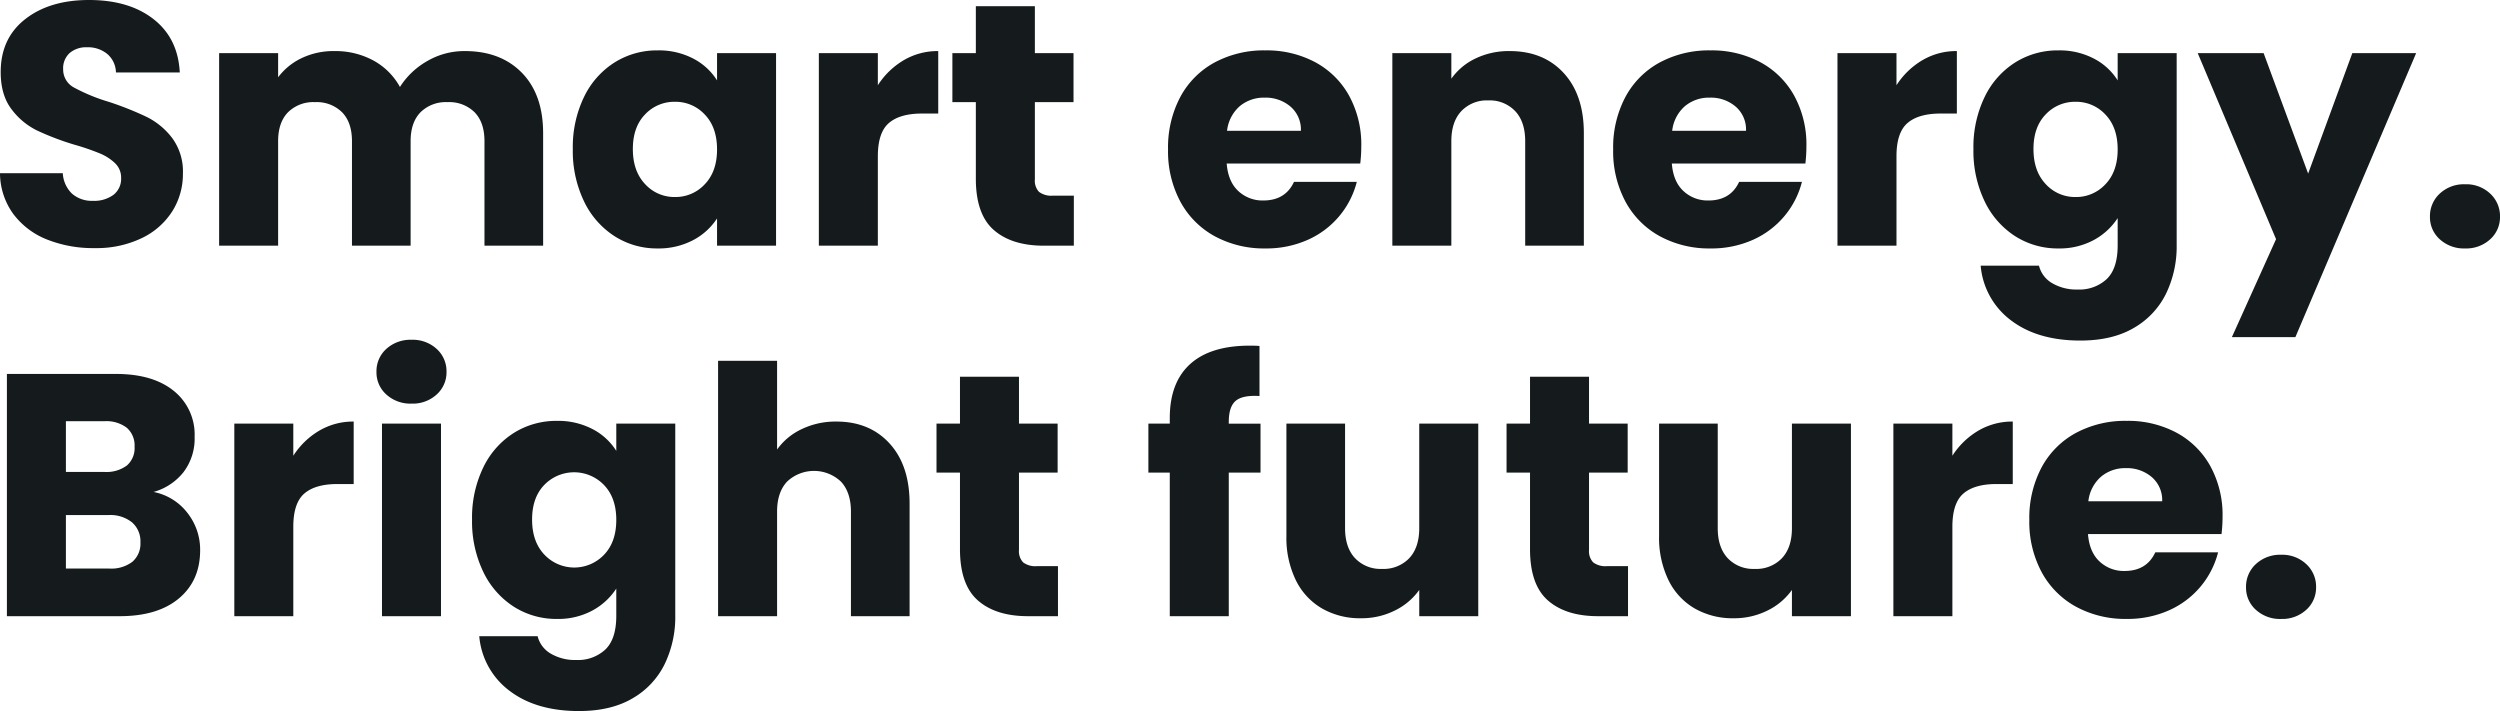 <svg xmlns="http://www.w3.org/2000/svg" width="688.275" height="195.765" viewBox="0 0 688.275 195.765"><path d="M30.02.665A34.305,34.305,0,0,1,16.91-1.71,21.369,21.369,0,0,1,7.648-8.74,19.206,19.206,0,0,1,3.99-19.95H21.28A8.389,8.389,0,0,0,23.845-14.3a8.245,8.245,0,0,0,5.7,1.948,8.914,8.914,0,0,0,5.7-1.663,5.56,5.56,0,0,0,2.09-4.607A5.454,5.454,0,0,0,35.673-22.7a13.411,13.411,0,0,0-4.085-2.66A65.71,65.71,0,0,0,24.7-27.74a74.994,74.994,0,0,1-10.545-3.99,19.484,19.484,0,0,1-7.03-5.89Q4.18-41.515,4.18-47.785q0-9.31,6.745-14.582T28.5-67.64q11.02,0,17.765,5.273t7.22,14.677H35.91a6.874,6.874,0,0,0-2.375-5.083,8.367,8.367,0,0,0-5.6-1.853,6.986,6.986,0,0,0-4.75,1.568,5.653,5.653,0,0,0-1.805,4.513,5.594,5.594,0,0,0,3.04,5.035,49.834,49.834,0,0,0,9.5,3.9,87.858,87.858,0,0,1,10.5,4.18,19.985,19.985,0,0,1,6.983,5.8,15.513,15.513,0,0,1,2.945,9.785A19.2,19.2,0,0,1,51.442-9.5a20.293,20.293,0,0,1-8.407,7.41A28.782,28.782,0,0,1,30.02.665ZM131.955-53.58q9.88,0,15.722,5.985T153.52-30.97V0H137.37V-28.785q0-5.13-2.707-7.932a9.884,9.884,0,0,0-7.458-2.8,9.884,9.884,0,0,0-7.458,2.8q-2.708,2.8-2.708,7.932V0H100.89V-28.785q0-5.13-2.708-7.932a9.884,9.884,0,0,0-7.457-2.8,9.884,9.884,0,0,0-7.457,2.8q-2.708,2.8-2.708,7.932V0H64.315V-53.01H80.56v6.65a17.388,17.388,0,0,1,6.46-5.272,20.31,20.31,0,0,1,9.025-1.948,21.953,21.953,0,0,1,10.687,2.565A18.388,18.388,0,0,1,114.1-43.7a21.354,21.354,0,0,1,7.505-7.125A20.278,20.278,0,0,1,131.955-53.58ZM161.69-26.6a31.682,31.682,0,0,1,3.087-14.345,23.03,23.03,0,0,1,8.408-9.5A21.949,21.949,0,0,1,185.06-53.77a20.4,20.4,0,0,1,9.833,2.28,16.8,16.8,0,0,1,6.507,5.985V-53.01h16.245V0H201.4V-7.505a17.543,17.543,0,0,1-6.6,5.985A20.4,20.4,0,0,1,184.965.76a21.555,21.555,0,0,1-11.78-3.373,23.3,23.3,0,0,1-8.408-9.595A31.983,31.983,0,0,1,161.69-26.6Zm39.71.095q0-6.08-3.372-9.595a10.957,10.957,0,0,0-8.217-3.515,11.029,11.029,0,0,0-8.217,3.467Q178.22-32.68,178.22-26.6t3.372,9.642A10.888,10.888,0,0,0,189.81-13.4a10.957,10.957,0,0,0,8.217-3.515Q201.4-20.425,201.4-26.505Zm44.27-17.67a21.43,21.43,0,0,1,7.125-6.888,18.373,18.373,0,0,1,9.5-2.517v17.2H257.83q-6.08,0-9.12,2.612T245.67-24.6V0H229.425V-53.01H245.67Zm53.96,30.4V0h-8.265Q282.53,0,277.59-4.322T272.65-18.43V-39.52h-6.46V-53.01h6.46V-65.93H288.9v12.92h10.64v13.49H288.9v21.28a4.452,4.452,0,0,0,1.14,3.42,5.564,5.564,0,0,0,3.8,1.045ZM378.765-27.36a41.463,41.463,0,0,1-.285,4.75H341.715q.38,4.94,3.182,7.553a9.723,9.723,0,0,0,6.888,2.613q6.08,0,8.455-5.13h17.29a23.726,23.726,0,0,1-4.8,9.405,24.019,24.019,0,0,1-8.692,6.555A27.921,27.921,0,0,1,352.355.76a28.433,28.433,0,0,1-13.87-3.325,23.65,23.65,0,0,1-9.5-9.5,29.329,29.329,0,0,1-3.42-14.44,29.663,29.663,0,0,1,3.372-14.44,23.344,23.344,0,0,1,9.453-9.5,28.633,28.633,0,0,1,13.965-3.325,28.347,28.347,0,0,1,13.68,3.23,23.192,23.192,0,0,1,9.357,9.215A27.97,27.97,0,0,1,378.765-27.36ZM362.14-31.635a8.352,8.352,0,0,0-2.85-6.65,10.491,10.491,0,0,0-7.125-2.47,10.289,10.289,0,0,0-6.888,2.375,10.549,10.549,0,0,0-3.467,6.745ZM419.615-53.58q9.31,0,14.867,6.033T440.04-30.97V0H423.89V-28.785q0-5.32-2.755-8.265a9.66,9.66,0,0,0-7.41-2.945,9.66,9.66,0,0,0-7.41,2.945q-2.755,2.945-2.755,8.265V0H387.315V-53.01H403.56v7.03a17.138,17.138,0,0,1,6.65-5.558A21.141,21.141,0,0,1,419.615-53.58Zm81.7,26.22a41.463,41.463,0,0,1-.285,4.75H464.265q.38,4.94,3.182,7.553a9.723,9.723,0,0,0,6.888,2.613q6.08,0,8.455-5.13h17.29a23.726,23.726,0,0,1-4.8,9.405,24.019,24.019,0,0,1-8.692,6.555A27.921,27.921,0,0,1,474.9.76a28.433,28.433,0,0,1-13.87-3.325,23.65,23.65,0,0,1-9.5-9.5,29.329,29.329,0,0,1-3.42-14.44,29.663,29.663,0,0,1,3.372-14.44,23.344,23.344,0,0,1,9.453-9.5A28.633,28.633,0,0,1,474.9-53.77a28.347,28.347,0,0,1,13.68,3.23,23.192,23.192,0,0,1,9.357,9.215A27.97,27.97,0,0,1,501.315-27.36ZM484.69-31.635a8.352,8.352,0,0,0-2.85-6.65,10.491,10.491,0,0,0-7.125-2.47,10.289,10.289,0,0,0-6.888,2.375,10.549,10.549,0,0,0-3.467,6.745Zm41.42-12.54a21.43,21.43,0,0,1,7.125-6.888,18.373,18.373,0,0,1,9.5-2.517v17.2H538.27q-6.08,0-9.12,2.612T526.11-24.6V0H509.865V-53.01H526.11Zm44.555-9.595a20.4,20.4,0,0,1,9.832,2.28,16.8,16.8,0,0,1,6.508,5.985V-53.01H603.25V-.1a29.816,29.816,0,0,1-2.9,13.253,22.082,22.082,0,0,1-8.835,9.453q-5.937,3.515-14.773,3.515-11.78,0-19.095-5.558A20.976,20.976,0,0,1,549.29,5.51h16.055a7.686,7.686,0,0,0,3.61,4.8,13.158,13.158,0,0,0,7.03,1.758,11.05,11.05,0,0,0,8.028-2.9q2.992-2.9,2.992-9.263V-7.6a18.017,18.017,0,0,1-6.555,6.032A19.79,19.79,0,0,1,570.665.76,21.719,21.719,0,0,1,558.79-2.612a23.3,23.3,0,0,1-8.408-9.595A31.983,31.983,0,0,1,547.295-26.6a31.682,31.682,0,0,1,3.088-14.345,23.03,23.03,0,0,1,8.408-9.5A21.949,21.949,0,0,1,570.665-53.77Zm16.34,27.265q0-6.08-3.372-9.595a10.957,10.957,0,0,0-8.217-3.515,11.029,11.029,0,0,0-8.218,3.467q-3.373,3.467-3.372,9.547t3.372,9.642a10.888,10.888,0,0,0,8.218,3.562,10.957,10.957,0,0,0,8.217-3.515Q587.005-20.425,587.005-26.505ZM669.18-53.01,635.93,25.175H618.45L630.61-1.8,609.045-53.01H627.19l12.255,33.155,12.16-33.155ZM682.67.76a9.846,9.846,0,0,1-6.982-2.518A8.158,8.158,0,0,1,672.98-7.98a8.413,8.413,0,0,1,2.708-6.365,9.74,9.74,0,0,1,6.982-2.565,9.612,9.612,0,0,1,6.888,2.565,8.413,8.413,0,0,1,2.708,6.365,8.158,8.158,0,0,1-2.708,6.222A9.716,9.716,0,0,1,682.67.76ZM46.265,67.8a15.511,15.511,0,0,1,9.31,5.747A16.319,16.319,0,0,1,59.09,83.855q0,8.36-5.842,13.253T36.955,102H5.89V35.31H35.91q10.165,0,15.912,4.655A15.4,15.4,0,0,1,57.57,52.6a15.262,15.262,0,0,1-3.088,9.785A15.968,15.968,0,0,1,46.265,67.8Zm-24.13-5.51h10.64A9.42,9.42,0,0,0,38.9,60.532a6.314,6.314,0,0,0,2.138-5.177A6.456,6.456,0,0,0,38.9,50.13a9.246,9.246,0,0,0-6.127-1.805H22.135ZM34.1,88.89a9.633,9.633,0,0,0,6.318-1.853,6.577,6.577,0,0,0,2.232-5.368,6.871,6.871,0,0,0-2.327-5.51,9.538,9.538,0,0,0-6.412-1.995H22.135V88.89ZM84.74,57.825a21.43,21.43,0,0,1,7.125-6.888,18.373,18.373,0,0,1,9.5-2.517v17.2H96.9q-6.08,0-9.12,2.612T84.74,77.4V102H68.5V48.99H84.74ZM117.325,43.48a9.846,9.846,0,0,1-6.982-2.517,8.158,8.158,0,0,1-2.707-6.223,8.264,8.264,0,0,1,2.707-6.317,9.846,9.846,0,0,1,6.982-2.518,9.716,9.716,0,0,1,6.888,2.518,8.264,8.264,0,0,1,2.707,6.317,8.158,8.158,0,0,1-2.707,6.223A9.716,9.716,0,0,1,117.325,43.48Zm8.075,5.51V102H109.155V48.99Zm31.92-.76a20.4,20.4,0,0,1,9.833,2.28,16.8,16.8,0,0,1,6.508,5.985V48.99H189.9V101.9a29.815,29.815,0,0,1-2.9,13.253,22.082,22.082,0,0,1-8.835,9.452q-5.937,3.515-14.772,3.515-11.78,0-19.1-5.558a20.976,20.976,0,0,1-8.36-15.057H152a7.686,7.686,0,0,0,3.61,4.8,13.158,13.158,0,0,0,7.03,1.757,11.05,11.05,0,0,0,8.027-2.9q2.993-2.9,2.993-9.263V94.4a18.018,18.018,0,0,1-6.555,6.033,19.79,19.79,0,0,1-9.785,2.327,21.719,21.719,0,0,1-11.875-3.373,23.3,23.3,0,0,1-8.408-9.595A31.983,31.983,0,0,1,133.95,75.4a31.682,31.682,0,0,1,3.087-14.345,23.03,23.03,0,0,1,8.408-9.5A21.949,21.949,0,0,1,157.32,48.23Zm16.34,27.265q0-6.08-3.373-9.595a11.417,11.417,0,0,0-16.435-.048Q150.48,69.32,150.48,75.4t3.372,9.642a11.311,11.311,0,0,0,16.435.048Q173.66,81.575,173.66,75.495ZM234.27,48.42q9.12,0,14.63,6.033t5.51,16.577V102H238.26V73.215q0-5.32-2.755-8.265a10.795,10.795,0,0,0-14.82,0q-2.755,2.945-2.755,8.265V102H201.685V31.7H217.93V56.115a17.363,17.363,0,0,1,6.745-5.6A21.557,21.557,0,0,1,234.27,48.42Zm60.99,39.805V102H287q-8.835,0-13.775-4.323T268.28,83.57V62.48h-6.46V48.99h6.46V36.07h16.245V48.99h10.64V62.48h-10.64V83.76a4.452,4.452,0,0,0,1.14,3.42,5.565,5.565,0,0,0,3.8,1.045ZM351.025,62.48h-8.74V102H326.04V62.48h-5.89V48.99h5.89V47.47q0-9.785,5.6-14.868T348.08,27.52q1.805,0,2.66.095V41.39q-4.655-.285-6.555,1.33t-1.9,5.8v.475h8.74ZM410.97,48.99V102H394.725V94.78a17.828,17.828,0,0,1-6.7,5.653,20.439,20.439,0,0,1-9.358,2.137,20.959,20.959,0,0,1-10.735-2.707,18.255,18.255,0,0,1-7.22-7.838A26.671,26.671,0,0,1,358.15,79.96V48.99H374.3V77.775q0,5.32,2.755,8.265a9.66,9.66,0,0,0,7.41,2.945,9.779,9.779,0,0,0,7.5-2.945q2.755-2.945,2.755-8.265V48.99ZM452.2,88.225V102h-8.265q-8.835,0-13.775-4.323T425.22,83.57V62.48h-6.46V48.99h6.46V36.07h16.245V48.99h10.64V62.48h-10.64V83.76a4.452,4.452,0,0,0,1.14,3.42,5.565,5.565,0,0,0,3.8,1.045ZM513.57,48.99V102H497.325V94.78a17.828,17.828,0,0,1-6.7,5.653,20.439,20.439,0,0,1-9.358,2.137,20.959,20.959,0,0,1-10.735-2.707,18.255,18.255,0,0,1-7.22-7.838A26.671,26.671,0,0,1,460.75,79.96V48.99H476.9V77.775q0,5.32,2.755,8.265a9.66,9.66,0,0,0,7.41,2.945,9.779,9.779,0,0,0,7.505-2.945q2.755-2.945,2.755-8.265V48.99Zm27.93,8.835a21.429,21.429,0,0,1,7.125-6.888,18.372,18.372,0,0,1,9.5-2.517v17.2H553.66q-6.08,0-9.12,2.612T541.5,77.4V102H525.255V48.99H541.5ZM615.885,74.64a41.469,41.469,0,0,1-.285,4.75H578.835q.38,4.94,3.182,7.552a9.723,9.723,0,0,0,6.888,2.613q6.08,0,8.455-5.13h17.29a23.726,23.726,0,0,1-4.8,9.4,24.02,24.02,0,0,1-8.693,6.555,27.921,27.921,0,0,1-11.685,2.375,28.433,28.433,0,0,1-13.87-3.325,23.65,23.65,0,0,1-9.5-9.5,29.329,29.329,0,0,1-3.42-14.44,29.662,29.662,0,0,1,3.372-14.44,23.344,23.344,0,0,1,9.453-9.5,28.634,28.634,0,0,1,13.965-3.325,28.347,28.347,0,0,1,13.68,3.23,23.193,23.193,0,0,1,9.357,9.215A27.97,27.97,0,0,1,615.885,74.64ZM599.26,70.365a8.352,8.352,0,0,0-2.85-6.65,10.491,10.491,0,0,0-7.125-2.47A10.289,10.289,0,0,0,582.4,63.62a10.548,10.548,0,0,0-3.467,6.745Zm32.775,32.4a9.846,9.846,0,0,1-6.982-2.518,8.158,8.158,0,0,1-2.708-6.223,8.413,8.413,0,0,1,2.708-6.365,9.74,9.74,0,0,1,6.982-2.565,9.612,9.612,0,0,1,6.888,2.565,8.413,8.413,0,0,1,2.708,6.365,8.158,8.158,0,0,1-2.708,6.223A9.716,9.716,0,0,1,632.035,102.76Z" transform="translate(-3.99 67.64)" fill="#151b1c"/></svg>